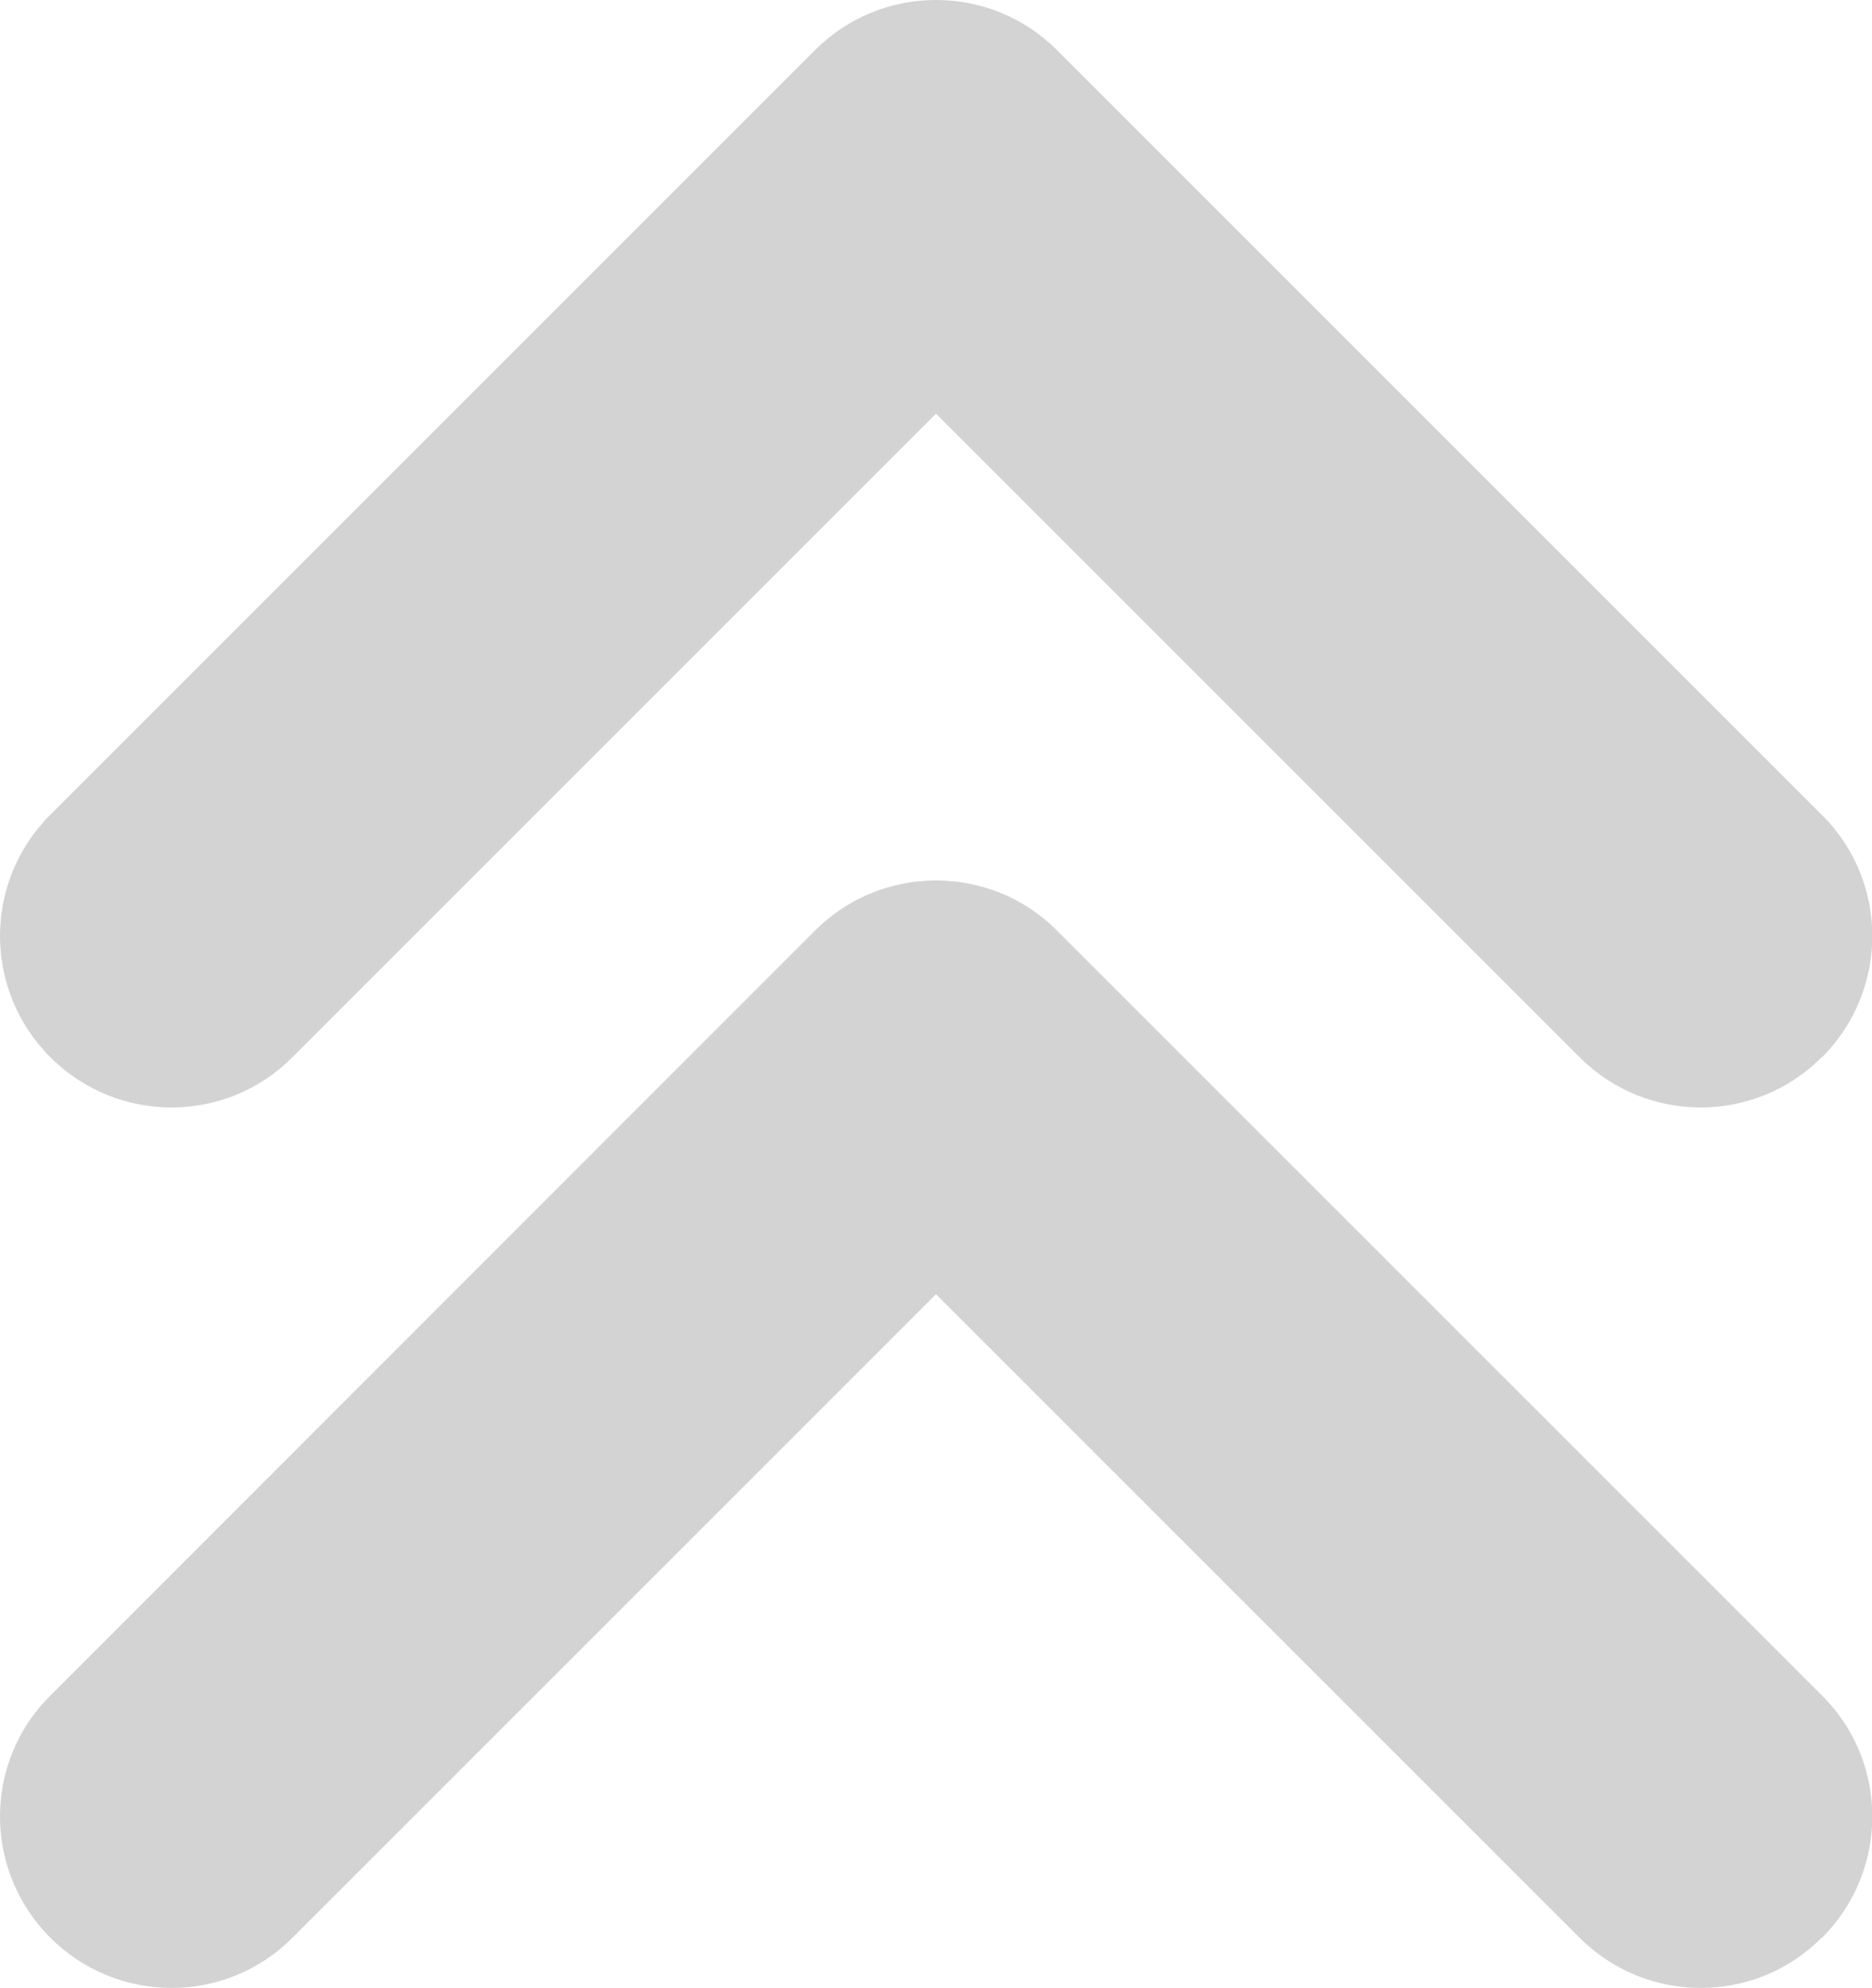 <?xml version="1.0" encoding="UTF-8"?><svg id="Layer_2" xmlns="http://www.w3.org/2000/svg" viewBox="0 0 47.24 50.17"><defs><style>.cls-1{fill:#d3d3d3;}</style></defs><g id="Layer_1-2"><g><path class="cls-1" d="M45.98,48.9c1.69-1.69,1.69-4.43,0-6.11L26.68,23.49h0c-.84-.85-1.95-1.27-3.06-1.27s-2.21,.42-3.06,1.27h0L1.27,42.79C.42,43.63,0,44.74,0,45.84s.42,2.21,1.27,3.06c1.69,1.69,4.43,1.69,6.11,0l16.24-16.24,16.24,16.24c1.69,1.69,4.43,1.69,6.11,0Z"/><path class="cls-1" d="M45.98,26.68c1.69-1.69,1.69-4.43,0-6.11L26.68,1.27h0C25.83,.42,24.73,0,23.62,0s-2.21,.42-3.06,1.27h0L1.27,20.56C.42,21.41,0,22.52,0,23.62s.42,2.21,1.27,3.06c1.69,1.69,4.43,1.69,6.11,0L23.62,10.44l16.24,16.24c1.69,1.69,4.43,1.69,6.11,0Z"/></g></g></svg>